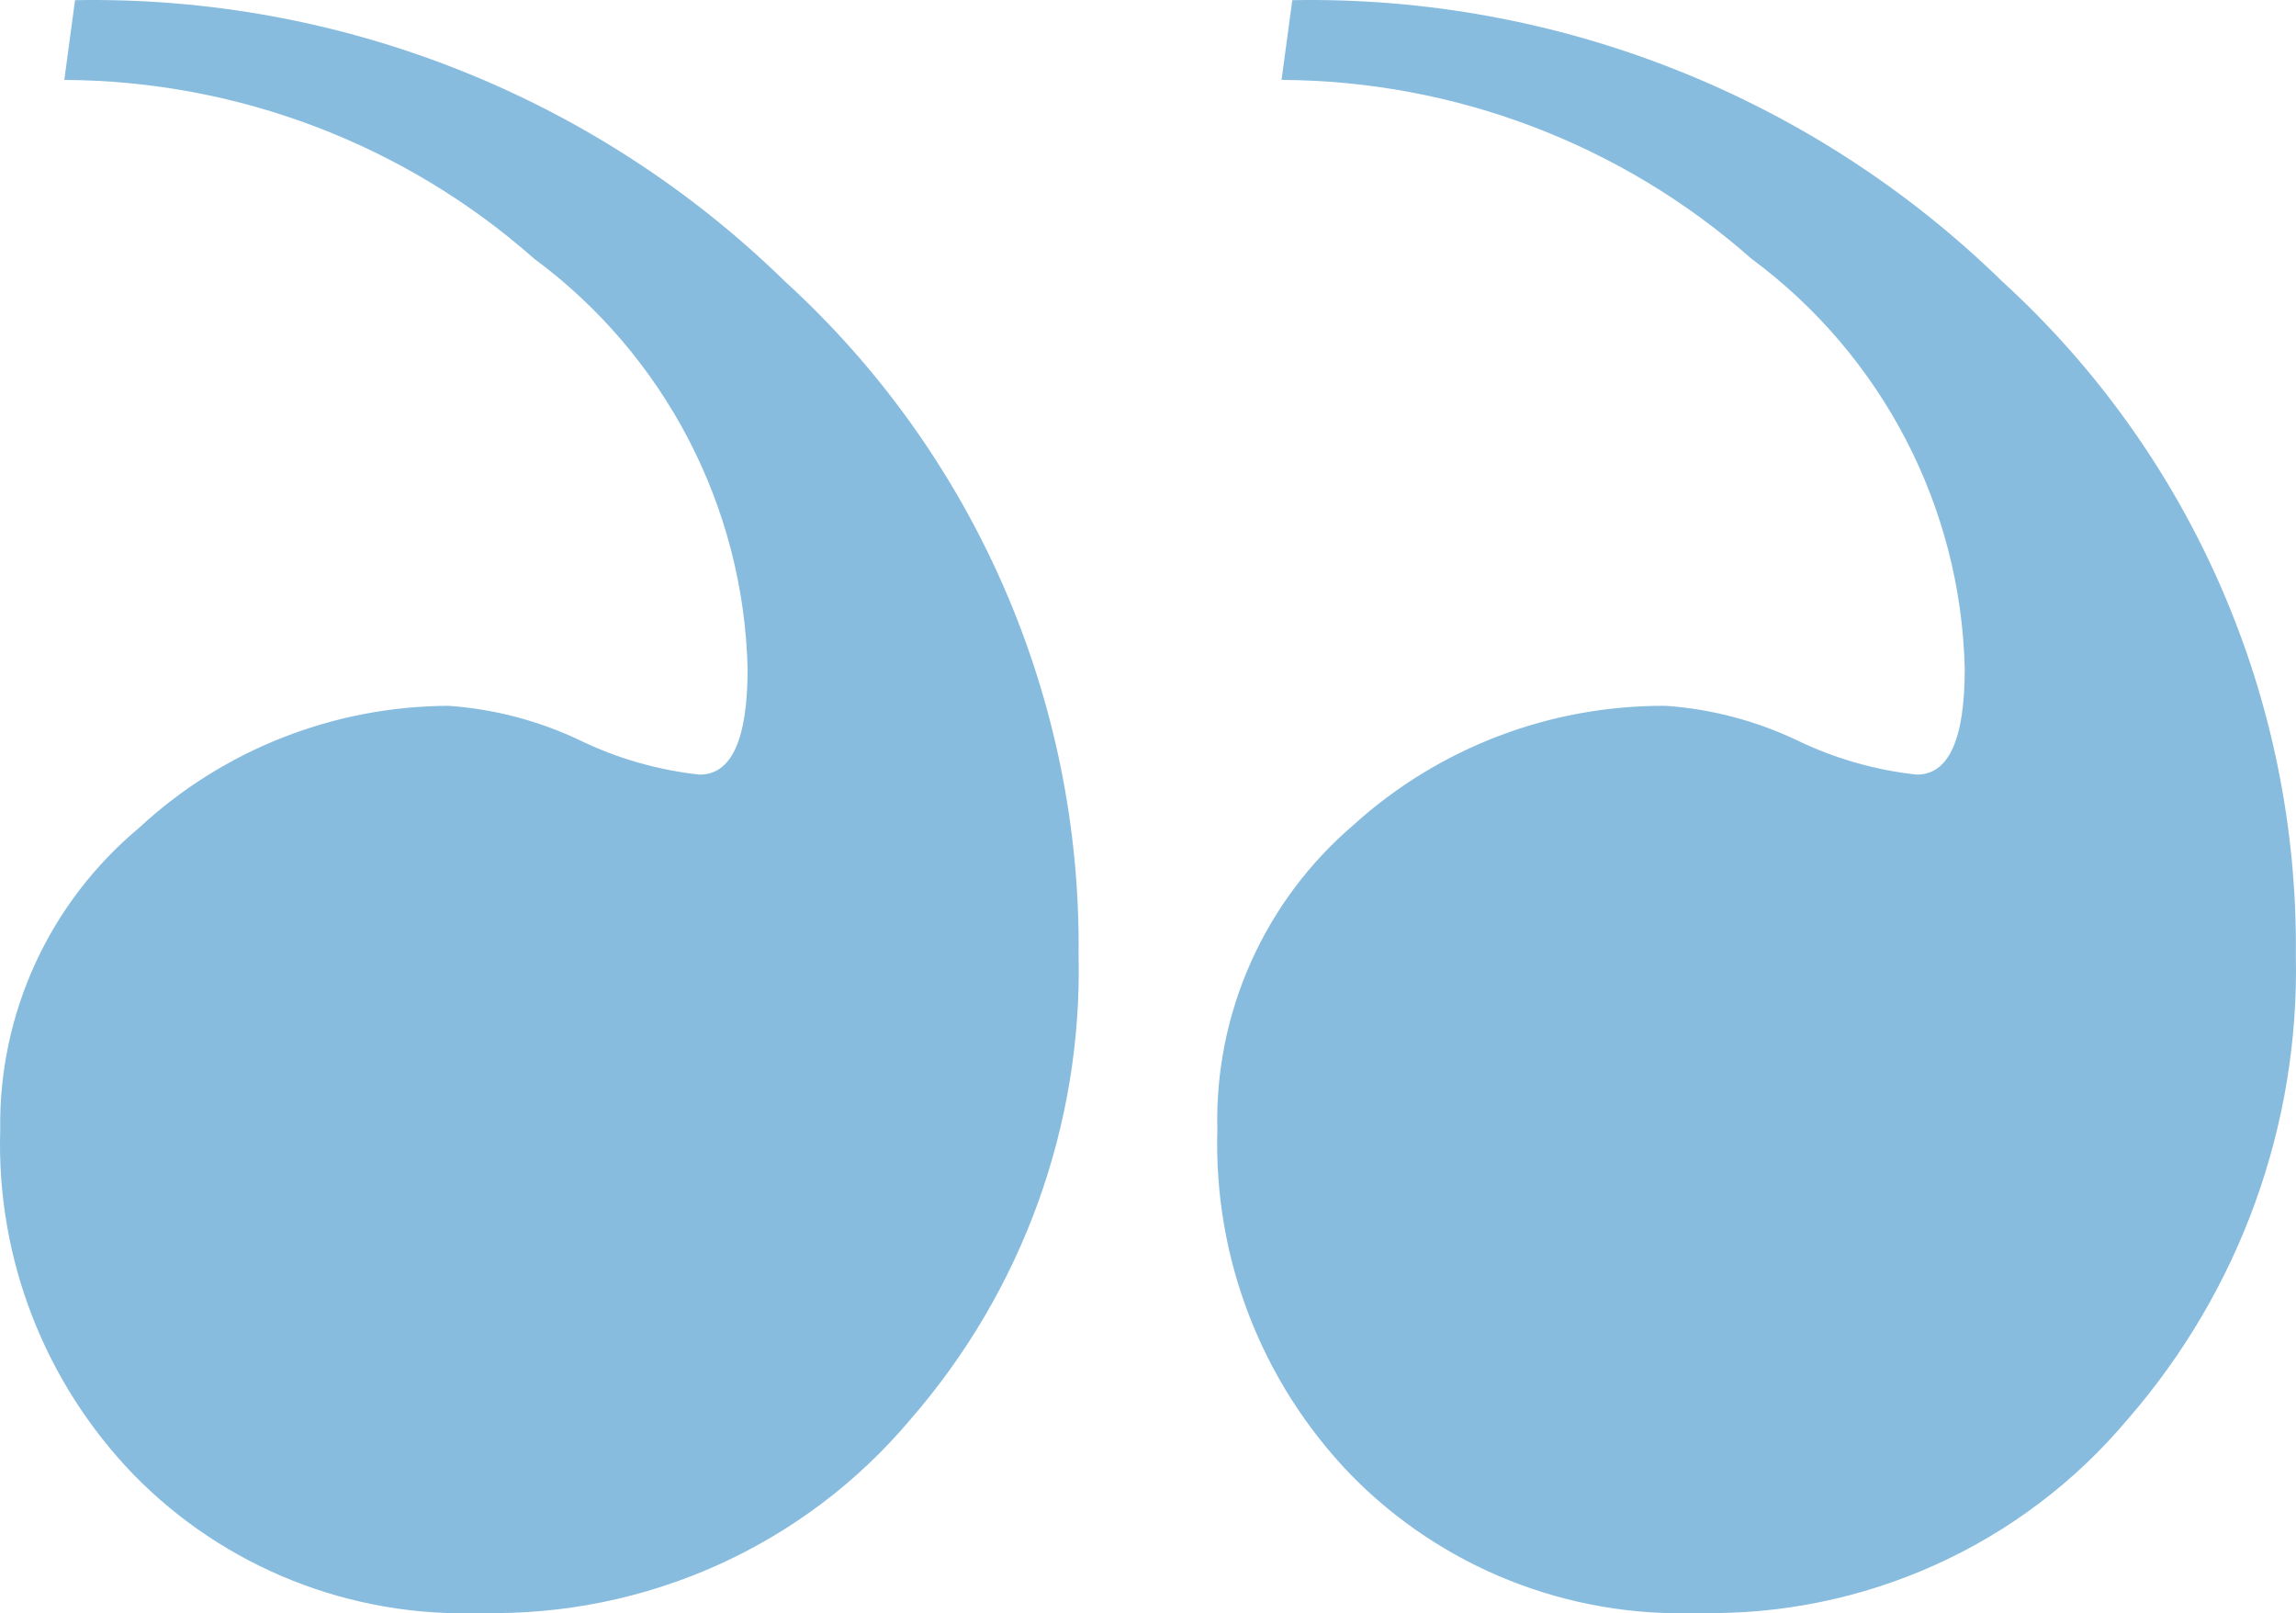 <svg width="158" height="111" viewBox="0 0 158 111" fill="none" xmlns="http://www.w3.org/2000/svg">
<path d="M131.906 53.296C129.034 52.987 126.238 52.184 123.636 50.922C120.812 49.585 117.76 48.782 114.64 48.563C106.687 48.515 99.017 51.437 93.142 56.759C87.004 62.006 83.566 69.708 83.773 77.746C83.511 86.56 86.818 95.112 92.962 101.471C99.203 107.856 107.888 111.313 116.843 110.977C128.234 111.245 139.121 106.341 146.418 97.651C154.123 88.796 158.244 77.412 157.989 65.711C158.168 48.112 150.823 31.267 137.781 19.361C124.774 6.652 107.17 -0.324 88.929 0.012L88.19 5.498C100.113 5.553 111.608 9.922 120.521 17.796C129.523 24.456 134.943 34.861 135.205 46.012C135.205 50.861 134.109 53.296 131.906 53.296ZM48.149 53.296C45.277 52.987 42.474 52.184 39.878 50.922C37.054 49.585 34.003 48.782 30.876 48.563C22.964 48.59 15.349 51.588 9.57 56.958C3.398 62.109 -0.109 69.742 0.015 77.747C-0.254 86.56 3.06 95.113 9.204 101.471C15.445 107.857 24.123 111.314 33.078 110.978C44.469 111.245 55.362 106.341 62.66 97.651C70.365 88.797 74.486 77.412 74.224 65.711C74.41 48.113 67.065 31.267 54.016 19.361C41.016 6.652 23.405 -0.323 5.164 0.012L4.425 5.499C16.348 5.554 27.843 9.923 36.756 17.796C45.758 24.456 51.178 34.861 51.447 46.013C51.447 50.861 50.351 53.296 48.149 53.296Z" fill="#87BCDE"/>
</svg>
